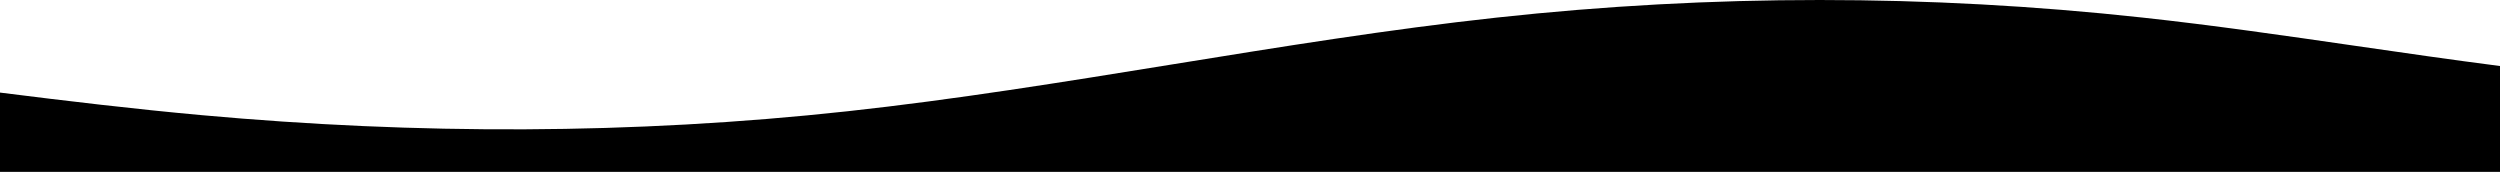 <svg width="1280" height="88" viewBox="0 0 1280 88" fill="none" xmlns="http://www.w3.org/2000/svg">
<g clip-path="url(#clip0_102_7)">
<path d="M1280 33.8V80.753H0V47.401C34.492 51.744 68.926 55.843 103.359 58.967C213.544 68.961 323.729 68.961 433.914 56.968C489.006 50.971 544.583 41.976 600.158 32.981C655.734 23.986 711.31 14.992 766.402 8.995C876.587 -2.998 986.772 -2.998 1096.96 8.995C1133.4 12.962 1169.85 18.241 1206.36 23.53C1230.87 27.08 1255.41 30.634 1280 33.8Z" fill="black"/>
<path d="M1280 41.047V88H0V54.648C34.492 58.991 68.926 63.09 103.359 66.214C213.544 76.208 323.729 76.208 433.914 64.215C489.006 58.218 544.583 49.223 600.158 40.228C655.734 31.233 711.31 22.239 766.402 16.242C876.587 4.249 986.772 4.249 1096.96 16.242C1133.4 20.209 1169.85 25.488 1206.36 30.777C1230.87 34.327 1255.41 37.881 1280 41.047Z" fill="black"/>
</g>
<defs>
<clipPath id="clip0_102_7">
<rect width="1280" height="88" fill="white"/>
</clipPath>
</defs>
</svg>
